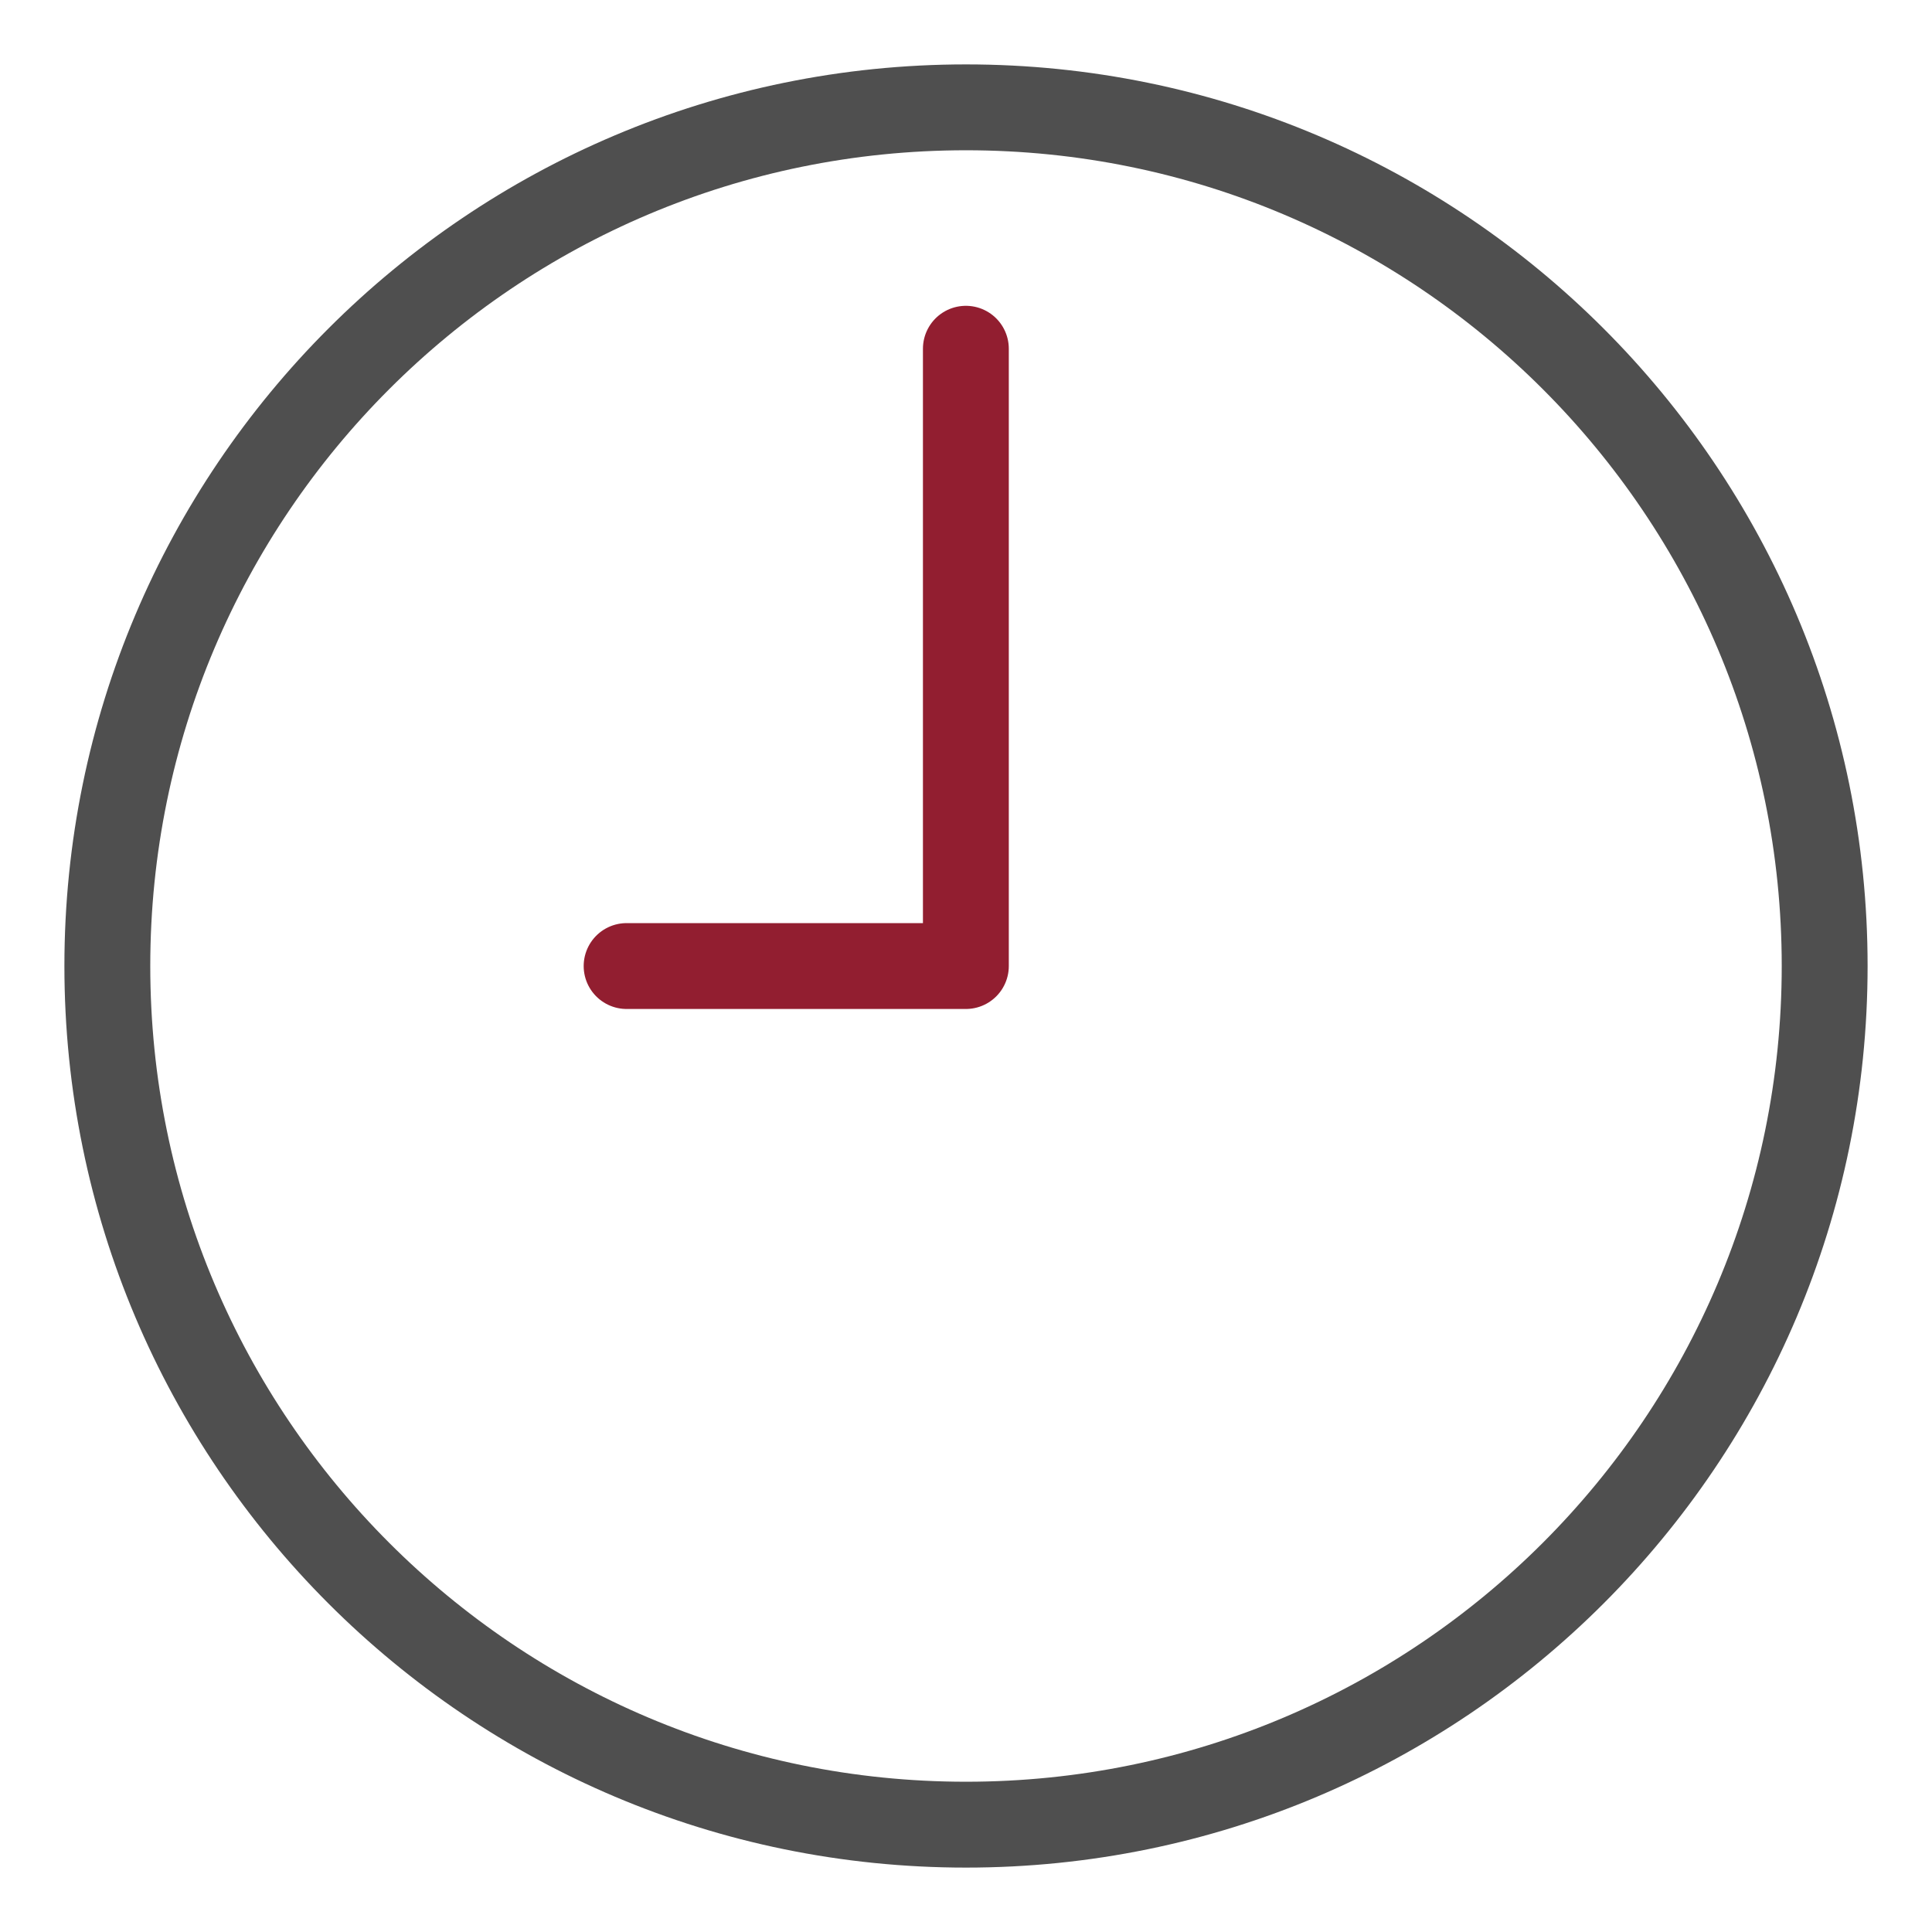 <?xml version="1.0" encoding="UTF-8"?>
<svg id="Raggruppa_296" xmlns="http://www.w3.org/2000/svg" width="45" height="45" version="1.1" viewBox="0 0 45 45">
  <!-- Generator: Adobe Illustrator 29.6.0, SVG Export Plug-In . SVG Version: 2.1.1 Build 207)  -->
  <g id="Raggruppa_295">
    <path id="Tracciato_37684" d="M42.5,22.5c0-11.046-8.954-20-20-20-11.046,0-20,8.954-20,20,0,11.046,8.954,20,20,20h0c11.046,0,20-8.954,20-20Z" style="fill: none; stroke: #4f4f4f; stroke-linecap: round; stroke-linejoin: round; stroke-width: 2px;"/>
    <path id="Tracciato_37685" d="M22.497,8.123v14.378h-7.902" style="fill: none; stroke: #921e30; stroke-linecap: round; stroke-linejoin: round; stroke-width: 2px;"/>
  </g>
  <rect width="45" height="45" style="fill: none;"/>
</svg>